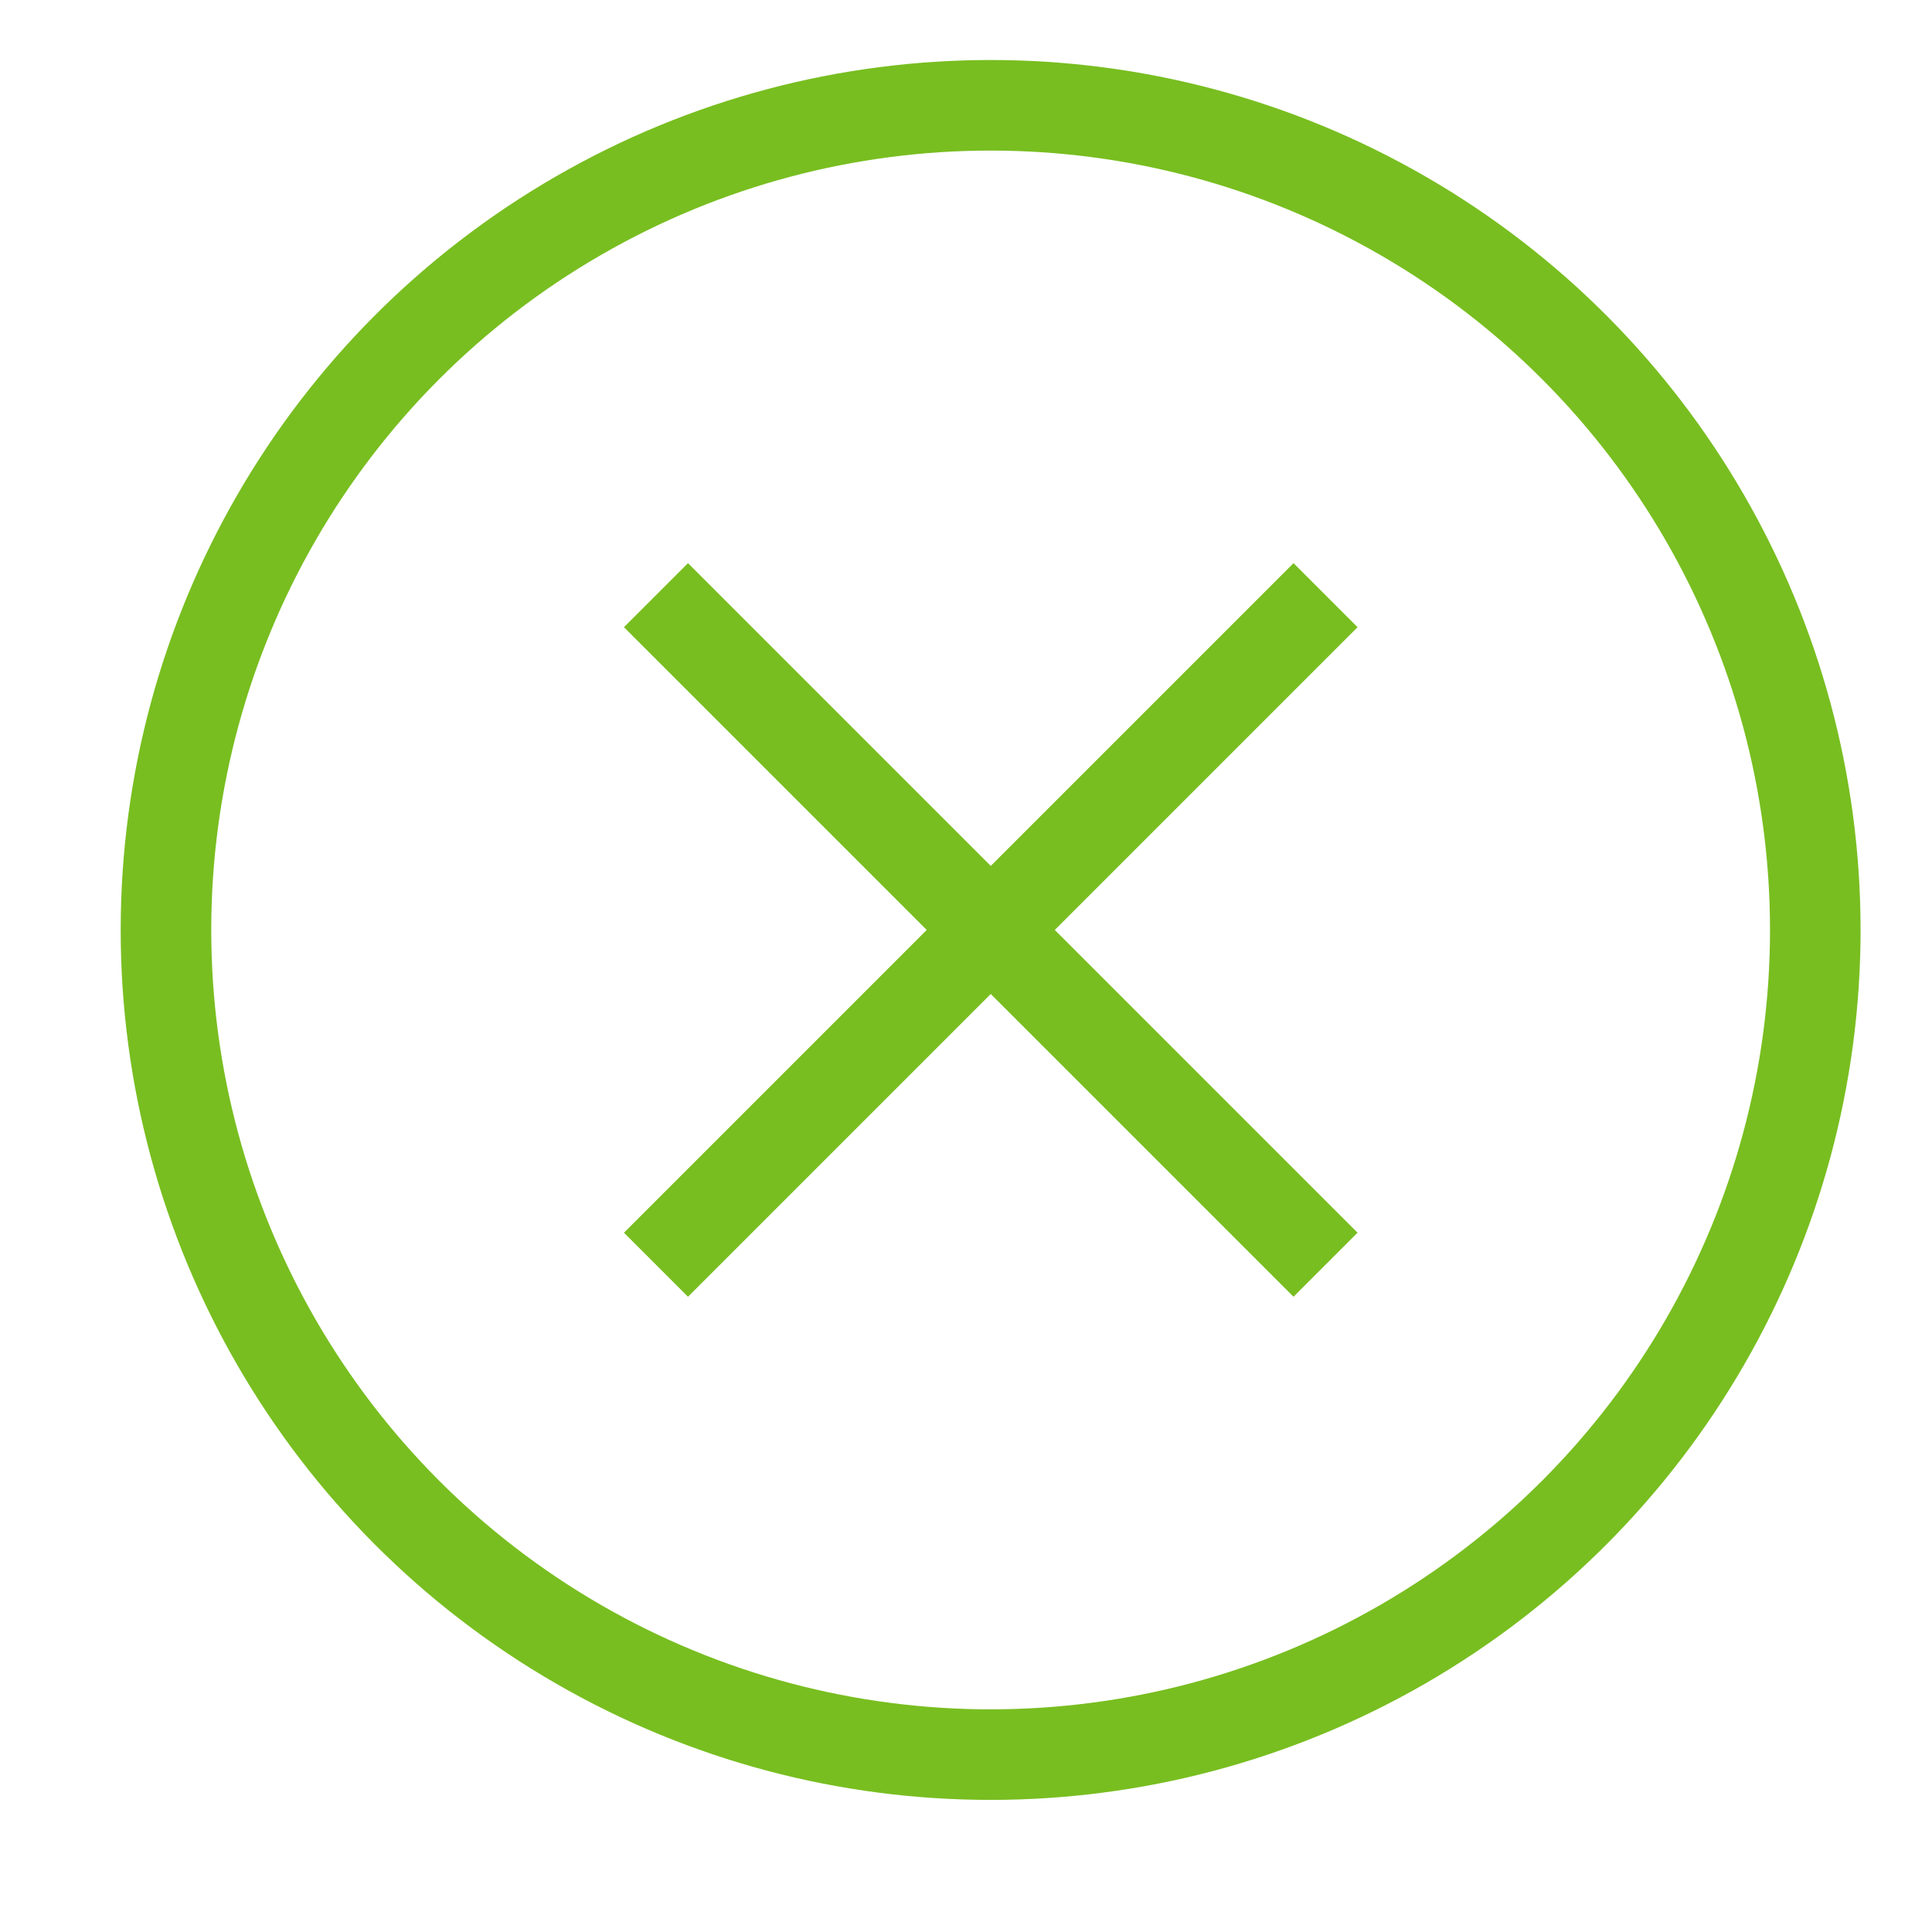 <?xml version="1.0" encoding="UTF-8"?>
<svg width="32px" height="32px" viewBox="0 0 32 32" version="1.1" xmlns="http://www.w3.org/2000/svg" xmlns:xlink="http://www.w3.org/1999/xlink">
    <title>Icons/Visual Icons/Delete Exit Remove Close</title>
    <g id="Icons/Visual-Icons/Delete-Exit-Remove-Close" stroke="none" stroke-width="1" fill="none" fill-rule="evenodd">
        <g id="thin-0153_delete_exit_remove_close" transform="translate(2, 1)" stroke="#78BE20" stroke-width="1.5">
            <g id="Group">
                <line x1="19.955" y1="8.858" x2="8.865" y2="19.948" id="Shape"></line>
                <line x1="8.865" y1="8.858" x2="19.955" y2="19.948" id="Shape"></line>
                <circle id="Oval" cx="14.408" cy="14.403" r="13.659"></circle>
            </g>
        </g>
    </g>
</svg>